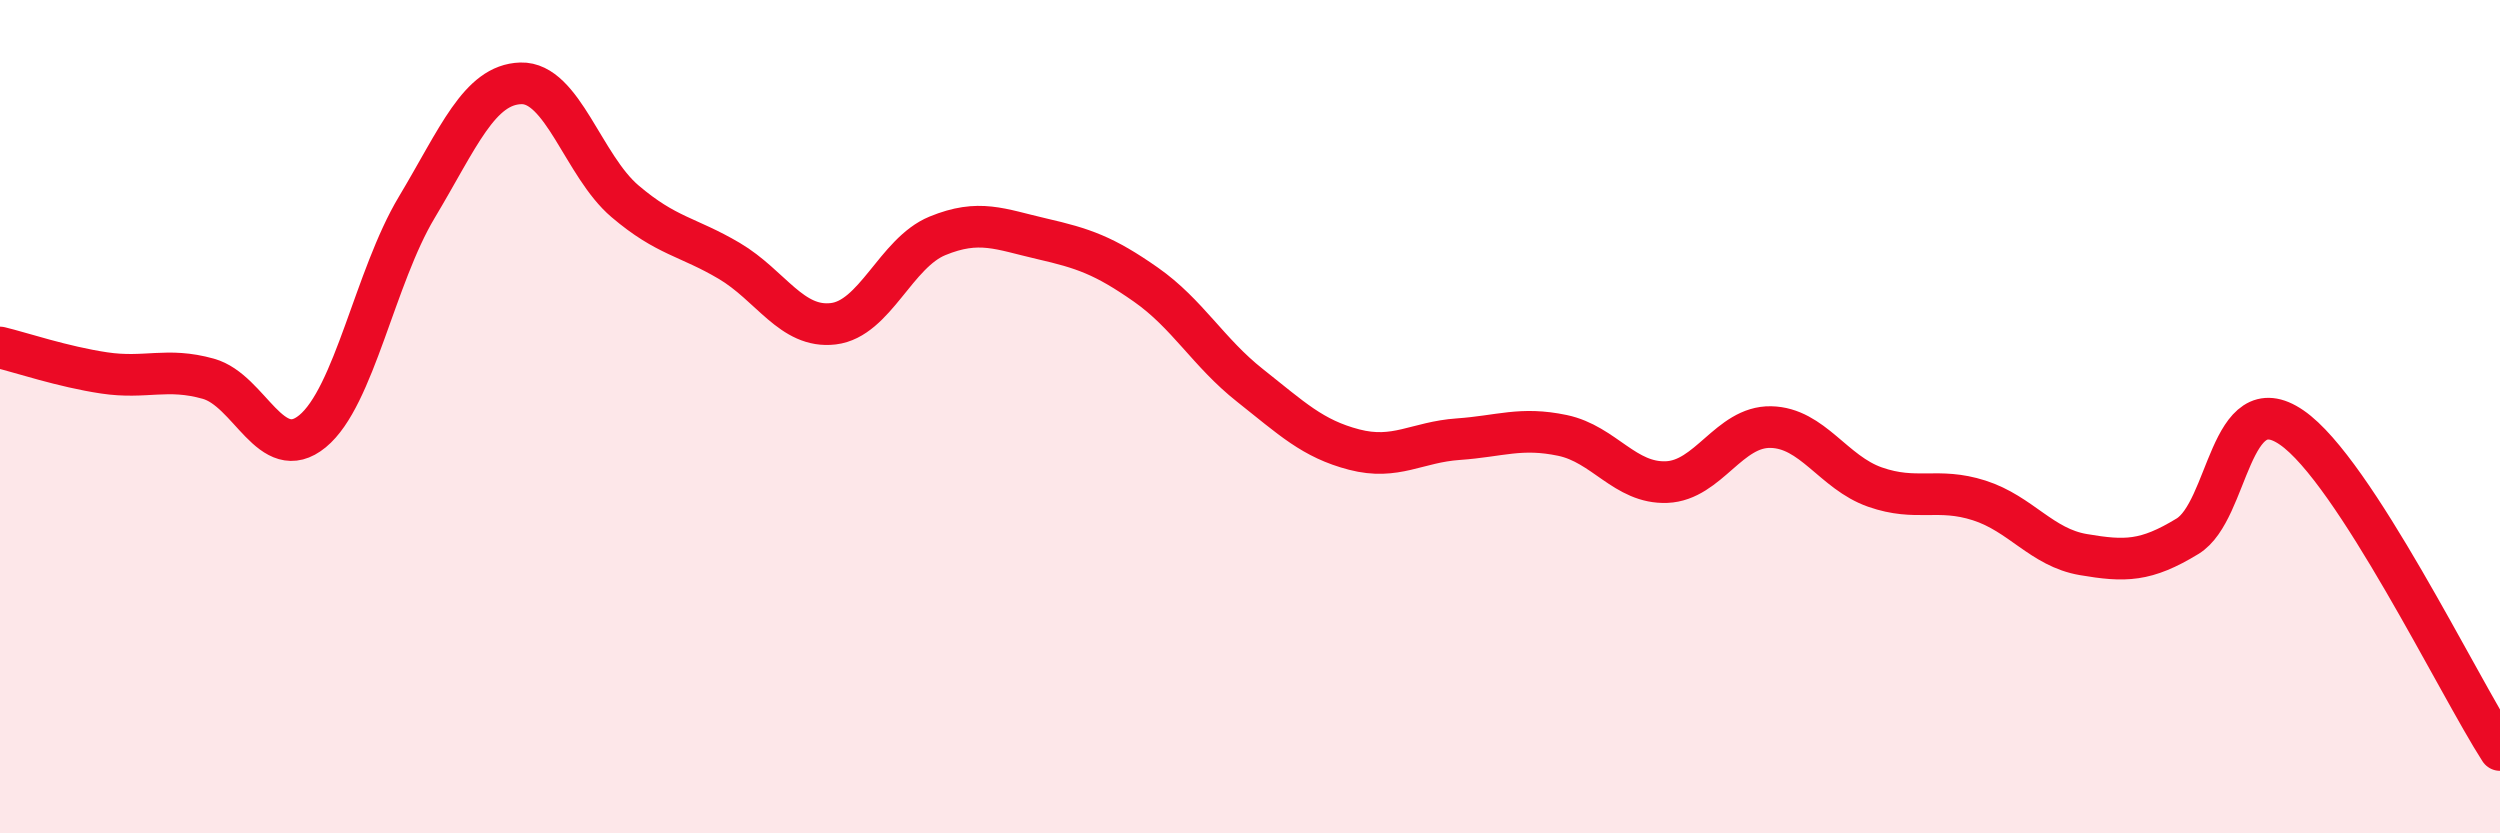 
    <svg width="60" height="20" viewBox="0 0 60 20" xmlns="http://www.w3.org/2000/svg">
      <path
        d="M 0,8.34 C 0.5,8.46 1.5,8.8 2.5,8.95 C 3.5,9.1 4,8.81 5,9.09 C 6,9.37 6.5,11.17 7.5,10.35 C 8.5,9.53 9,6.65 10,4.98 C 11,3.31 11.5,2.03 12.5,2 C 13.5,1.97 14,3.98 15,4.83 C 16,5.68 16.5,5.67 17.5,6.26 C 18.5,6.85 19,7.89 20,7.77 C 21,7.65 21.5,6.07 22.5,5.66 C 23.5,5.25 24,5.5 25,5.73 C 26,5.96 26.5,6.13 27.5,6.83 C 28.5,7.53 29,8.46 30,9.25 C 31,10.04 31.5,10.53 32.5,10.79 C 33.5,11.05 34,10.61 35,10.54 C 36,10.47 36.5,10.24 37.5,10.45 C 38.5,10.66 39,11.61 40,11.57 C 41,11.53 41.5,10.23 42.5,10.25 C 43.5,10.27 44,11.34 45,11.69 C 46,12.04 46.5,11.69 47.5,12.01 C 48.5,12.33 49,13.14 50,13.31 C 51,13.48 51.5,13.48 52.5,12.87 C 53.5,12.26 53.5,9.23 55,10.26 C 56.5,11.29 59,16.45 60,18L60 20L0 20Z"
        fill="#EB0A25"
        opacity="0.1"
        stroke-linecap="round"
        stroke-linejoin="round"
      />
      <path
        d="M 0,8.34 C 0.5,8.46 1.5,8.8 2.5,8.95 C 3.5,9.1 4,8.81 5,9.09 C 6,9.37 6.5,11.17 7.5,10.35 C 8.5,9.53 9,6.65 10,4.98 C 11,3.31 11.5,2.03 12.5,2 C 13.5,1.97 14,3.98 15,4.83 C 16,5.68 16.5,5.67 17.5,6.26 C 18.5,6.85 19,7.89 20,7.77 C 21,7.65 21.5,6.07 22.5,5.66 C 23.5,5.25 24,5.5 25,5.73 C 26,5.96 26.5,6.13 27.5,6.83 C 28.5,7.53 29,8.46 30,9.25 C 31,10.04 31.5,10.53 32.5,10.79 C 33.5,11.05 34,10.61 35,10.54 C 36,10.47 36.5,10.24 37.5,10.45 C 38.5,10.66 39,11.61 40,11.57 C 41,11.53 41.5,10.23 42.5,10.25 C 43.5,10.27 44,11.34 45,11.69 C 46,12.04 46.5,11.69 47.5,12.01 C 48.5,12.33 49,13.14 50,13.31 C 51,13.48 51.5,13.48 52.5,12.87 C 53.5,12.26 53.5,9.23 55,10.26 C 56.5,11.29 59,16.45 60,18"
        stroke="#EB0A25"
        stroke-width="1"
        fill="none"
        stroke-linecap="round"
        stroke-linejoin="round"
      />
    </svg>
  